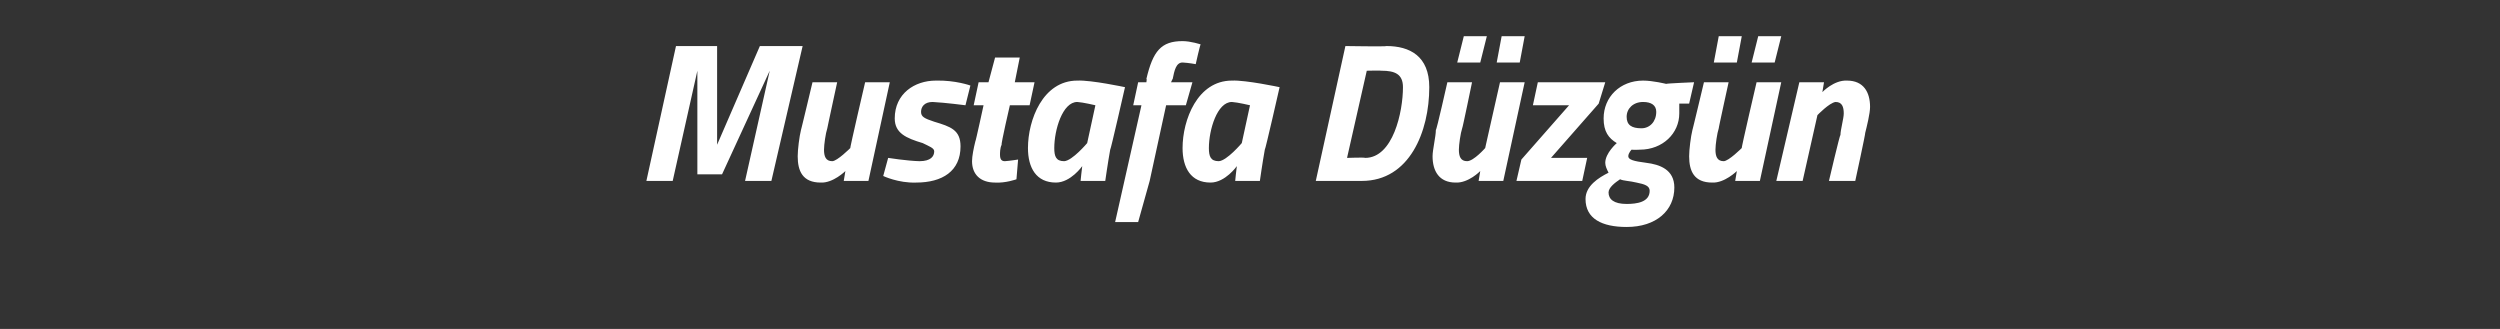 <?xml version="1.0" standalone="no"?><!DOCTYPE svg PUBLIC "-//W3C//DTD SVG 1.1//EN" "http://www.w3.org/Graphics/SVG/1.1/DTD/svg11.dtd"><svg xmlns="http://www.w3.org/2000/svg" version="1.1" width="152px" height="20px" viewBox="0 0 152 20"><rect x="0" y="0" width="152" height="20" fill="#333333" stroke="none"/>  <desc>Mustafa D zg n</desc>  <defs/>  <g id="Polygon376178">    <path d="M 41.1 2.8 L 43.6 2.8 L 43.6 8.8 L 46.2 2.8 L 48.8 2.8 L 46.9 11 L 45.3 11 L 46.8 4.3 L 46.8 4.3 L 43.9 10.6 L 42.4 10.6 L 42.4 4.3 L 42.4 4.3 L 40.9 11 L 39.3 11 L 41.1 2.8 Z M 54.1 5 L 52.8 11 L 51.3 11 L 51.4 10.4 C 51.4 10.4 50.65 11.14 49.9 11.1 C 48.8 11.1 48.5 10.4 48.5 9.5 C 48.5 9.1 48.6 8.3 48.7 7.9 C 48.7 7.94 49.4 5 49.4 5 L 50.9 5 C 50.9 5 50.29 7.82 50.3 7.8 C 50.2 8.1 50.1 8.8 50.1 9.1 C 50.1 9.5 50.2 9.8 50.6 9.8 C 50.9 9.8 51.7 9 51.7 9 C 51.66 9.03 52.6 5 52.6 5 L 54.1 5 Z M 58.7 6.4 C 58.7 6.4 57.47 6.24 56.7 6.2 C 56.2 6.2 56 6.5 56 6.8 C 56 7.1 56.2 7.2 56.8 7.4 C 57.8 7.7 58.4 7.9 58.4 8.9 C 58.4 10.4 57.3 11.1 55.7 11.1 C 54.62 11.14 53.7 10.7 53.7 10.7 L 54 9.6 C 54 9.6 55.14 9.78 55.9 9.8 C 56.6 9.8 56.8 9.5 56.8 9.2 C 56.8 9 56.5 8.9 56.1 8.7 C 55.1 8.4 54.4 8.1 54.4 7.2 C 54.4 5.7 55.6 4.9 56.9 4.9 C 58.09 4.87 59 5.2 59 5.2 L 58.7 6.4 Z M 61.4 6.4 C 61.4 6.4 60.85 8.77 60.9 8.8 C 60.8 9 60.8 9.3 60.8 9.4 C 60.8 9.7 60.9 9.8 61.1 9.8 C 61.4 9.78 61.9 9.7 61.9 9.7 L 61.8 10.9 C 61.8 10.9 61.14 11.14 60.5 11.1 C 59.6 11.1 59.1 10.6 59.1 9.8 C 59.1 9.5 59.2 9 59.3 8.6 C 59.32 8.62 59.8 6.4 59.8 6.4 L 59.2 6.4 L 59.5 5 L 60.1 5 L 60.5 3.5 L 62 3.5 L 61.7 5 L 62.9 5 L 62.6 6.4 L 61.4 6.4 Z M 62.5 9 C 62.5 7.3 63.4 4.9 65.5 4.9 C 66.34 4.86 68.4 5.3 68.4 5.3 C 68.4 5.3 67.53 9.13 67.5 9.1 C 67.36 9.87 67.2 11 67.2 11 L 65.7 11 C 65.7 11 65.77 10.29 65.8 10.1 C 65.8 10.1 65.1 11.1 64.2 11.1 C 63 11.1 62.5 10.2 62.5 9 Z M 64.1 9 C 64.1 9.5 64.2 9.8 64.7 9.8 C 65.19 9.78 66.1 8.7 66.1 8.7 L 66.6 6.4 C 66.6 6.4 65.84 6.22 65.5 6.2 C 64.6 6.2 64.1 7.9 64.1 9 Z M 69.9 11 L 69.2 13.5 L 67.8 13.5 L 69.4 6.4 L 68.9 6.4 L 69.2 5 L 69.7 5 C 69.7 5 69.74 4.76 69.7 4.8 C 70.1 3.1 70.6 2.5 71.9 2.5 C 72.4 2.5 73 2.7 73 2.7 C 72.96 2.73 72.7 3.9 72.7 3.9 C 72.7 3.9 72.27 3.82 71.9 3.8 C 71.5 3.8 71.4 4.3 71.3 4.8 C 71.3 4.77 71.2 5 71.2 5 L 72.5 5 L 72.1 6.4 L 70.9 6.4 L 69.9 11 Z M 71.9 9 C 71.9 7.3 72.8 4.9 74.9 4.9 C 75.74 4.86 77.8 5.3 77.8 5.3 C 77.8 5.3 76.93 9.13 76.9 9.1 C 76.76 9.87 76.6 11 76.6 11 L 75.1 11 C 75.1 11 75.17 10.29 75.2 10.1 C 75.2 10.1 74.5 11.1 73.6 11.1 C 72.4 11.1 71.9 10.2 71.9 9 Z M 73.5 9 C 73.5 9.5 73.6 9.8 74.1 9.8 C 74.59 9.78 75.5 8.7 75.5 8.7 L 76 6.4 C 76 6.4 75.24 6.22 74.9 6.2 C 74 6.2 73.5 7.9 73.5 9 Z M 80 11 L 81.8 2.8 C 81.8 2.8 84.32 2.84 84.3 2.8 C 85.7 2.8 86.9 3.4 86.9 5.3 C 86.9 8 85.7 11 82.8 11 C 82.84 11 80 11 80 11 Z M 84 4.3 C 83.99 4.28 83.1 4.3 83.1 4.3 L 81.9 9.6 C 81.9 9.6 82.98 9.56 83 9.6 C 84.7 9.6 85.3 6.8 85.3 5.3 C 85.3 4.5 84.8 4.3 84 4.3 Z M 89 2.2 L 90.4 2.2 L 90 3.8 L 88.6 3.8 L 89 2.2 Z M 91.3 2.2 L 92.7 2.2 L 92.4 3.8 L 91 3.8 L 91.3 2.2 Z M 92.7 5 L 91.4 11 L 89.9 11 L 90 10.4 C 90 10.4 89.28 11.14 88.5 11.1 C 87.5 11.1 87.1 10.4 87.1 9.5 C 87.1 9.1 87.3 8.3 87.3 7.9 C 87.34 7.94 88 5 88 5 L 89.5 5 C 89.5 5 88.92 7.82 88.9 7.8 C 88.8 8.1 88.7 8.8 88.7 9.1 C 88.7 9.5 88.8 9.8 89.2 9.8 C 89.6 9.8 90.3 9 90.3 9 C 90.29 9.03 91.2 5 91.2 5 L 92.7 5 Z M 93.5 5 L 97.6 5 L 97.2 6.3 L 94.3 9.6 L 96.5 9.6 L 96.2 11 L 92.2 11 L 92.5 9.7 L 95.4 6.4 L 93.2 6.4 L 93.5 5 Z M 96.4 12.1 C 96.4 11.3 97.2 10.8 97.8 10.5 C 97.7 10.3 97.6 10.1 97.6 9.9 C 97.6 9.3 98.3 8.7 98.3 8.7 C 97.8 8.4 97.5 8 97.5 7.2 C 97.5 5.9 98.5 4.9 99.9 4.9 C 100.5 4.9 101.3 5.1 101.3 5.1 C 101.33 5.07 103 5 103 5 L 102.7 6.3 C 102.7 6.3 102.06 6.3 102.1 6.3 C 102.1 6.4 102.1 6.7 102.1 6.9 C 102.1 8.1 101.1 9.1 99.7 9.1 C 99.39 9.12 99.2 9.1 99.2 9.1 C 99.2 9.1 99 9.3 99 9.5 C 99 9.7 99.3 9.8 100.1 9.9 C 100.9 10 101.8 10.3 101.8 11.4 C 101.8 12.8 100.7 13.8 98.9 13.8 C 97.4 13.8 96.4 13.3 96.4 12.1 Z M 98.5 10.9 C 98.2 11.1 97.8 11.4 97.8 11.7 C 97.8 12.1 98.1 12.4 98.9 12.4 C 99.5 12.4 100.3 12.3 100.3 11.6 C 100.3 11.3 100 11.2 99.5 11.1 C 99.1 11 98.7 11 98.5 10.9 Z M 100.7 6.8 C 100.7 6.4 100.4 6.2 99.9 6.2 C 99.3 6.2 98.9 6.6 98.9 7.1 C 98.9 7.6 99.2 7.8 99.8 7.8 C 100.3 7.8 100.7 7.4 100.7 6.8 Z M 104.5 2.2 L 105.9 2.2 L 105.6 3.8 L 104.2 3.8 L 104.5 2.2 Z M 106.9 2.2 L 108.3 2.2 L 107.9 3.8 L 106.5 3.8 L 106.9 2.2 Z M 108.3 5 L 107 11 L 105.5 11 L 105.6 10.4 C 105.6 10.4 104.85 11.14 104.1 11.1 C 103 11.1 102.7 10.4 102.7 9.5 C 102.7 9.1 102.8 8.3 102.9 7.9 C 102.9 7.94 103.6 5 103.6 5 L 105.1 5 C 105.1 5 104.48 7.82 104.5 7.8 C 104.4 8.1 104.3 8.8 104.3 9.1 C 104.3 9.5 104.4 9.8 104.8 9.8 C 105.1 9.8 105.9 9 105.9 9 C 105.86 9.03 106.8 5 106.8 5 L 108.3 5 Z M 108 11 L 109.4 5 L 110.9 5 L 110.8 5.6 C 110.8 5.6 111.5 4.86 112.3 4.9 C 113.3 4.9 113.7 5.6 113.7 6.5 C 113.7 6.9 113.5 7.7 113.4 8.1 C 113.44 8.06 112.8 11 112.8 11 L 111.2 11 C 111.2 11 111.86 8.18 111.9 8.2 C 111.9 7.9 112.1 7.2 112.1 6.9 C 112.1 6.5 112 6.2 111.6 6.2 C 111.22 6.25 110.5 7 110.5 7 L 109.6 11 L 108 11 Z " stroke="none" fill="#fff"/>  </g></svg>